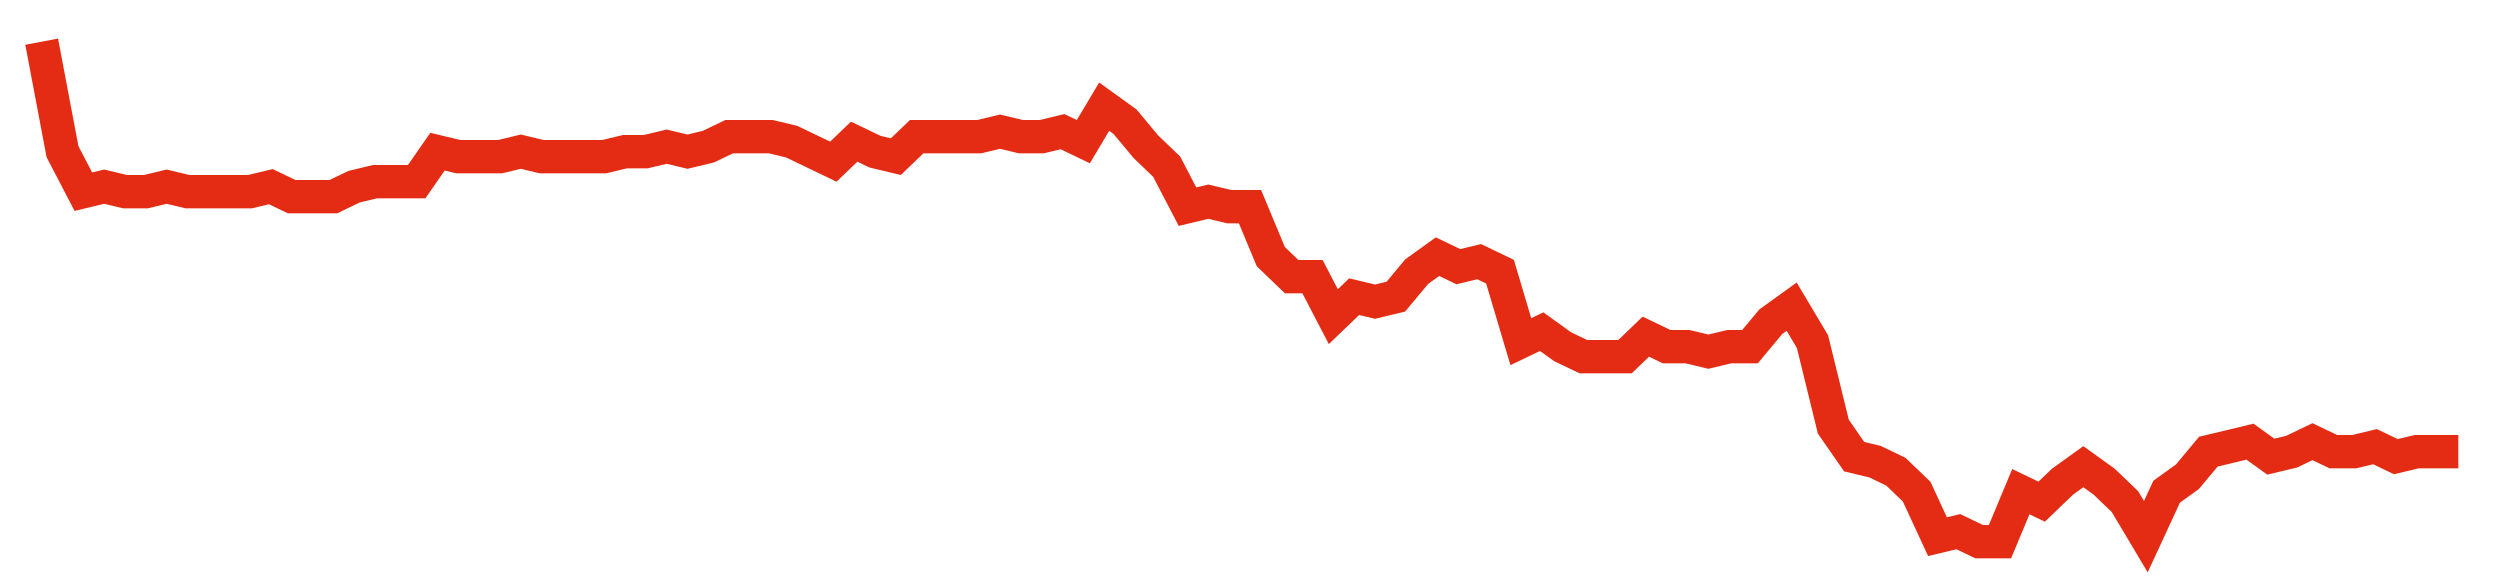 <svg width="300" height="70" viewBox="0 0 300 70" xmlns="http://www.w3.org/2000/svg">
    <path d="M 5,5 L 7.5,18.2 L 10,23 L 12.5,22.4 L 15,23 L 17.5,23 L 20,22.4 L 22.5,23 L 25,23 L 27.5,23 L 30,23 L 32.5,22.4 L 35,23.6 L 37.5,23.6 L 40,23.6 L 42.5,22.4 L 45,21.8 L 47.5,21.8 L 50,21.8 L 52.5,18.2 L 55,18.8 L 57.5,18.8 L 60,18.8 L 62.5,18.2 L 65,18.8 L 67.5,18.8 L 70,18.8 L 72.5,18.8 L 75,18.2 L 77.5,18.2 L 80,17.6 L 82.5,18.2 L 85,17.6 L 87.5,16.4 L 90,16.4 L 92.5,16.4 L 95,17 L 97.5,18.2 L 100,19.4 L 102.5,17 L 105,18.2 L 107.5,18.8 L 110,16.4 L 112.5,16.4 L 115,16.4 L 117.5,16.4 L 120,15.8 L 122.5,16.4 L 125,16.4 L 127.5,15.8 L 130,17 L 132.5,12.8 L 135,14.6 L 137.5,17.6 L 140,20 L 142.5,24.8 L 145,24.2 L 147.5,24.8 L 150,24.8 L 152.5,30.8 L 155,33.2 L 157.5,33.2 L 160,38 L 162.5,35.6 L 165,36.2 L 167.5,35.6 L 170,32.6 L 172.5,30.8 L 175,32 L 177.5,31.4 L 180,32.6 L 182.5,41 L 185,39.8 L 187.5,41.6 L 190,42.8 L 192.5,42.8 L 195,42.8 L 197.5,40.4 L 200,41.6 L 202.5,41.6 L 205,42.2 L 207.5,41.6 L 210,41.6 L 212.5,38.6 L 215,36.8 L 217.5,41 L 220,51.2 L 222.5,54.8 L 225,55.4 L 227.5,56.6 L 230,59 L 232.5,64.4 L 235,63.8 L 237.5,65 L 240,65 L 242.5,59 L 245,60.2 L 247.5,57.8 L 250,56 L 252.5,57.8 L 255,60.2 L 257.5,64.4 L 260,59 L 262.5,57.2 L 265,54.2 L 267.5,53.6 L 270,53 L 272.5,54.8 L 275,54.2 L 277.5,53 L 280,54.2 L 282.5,54.2 L 285,53.6 L 287.5,54.8 L 290,54.2 L 292.5,54.2 L 295,54.2" fill="none" stroke="#E32C13" stroke-width="4"/>
</svg>